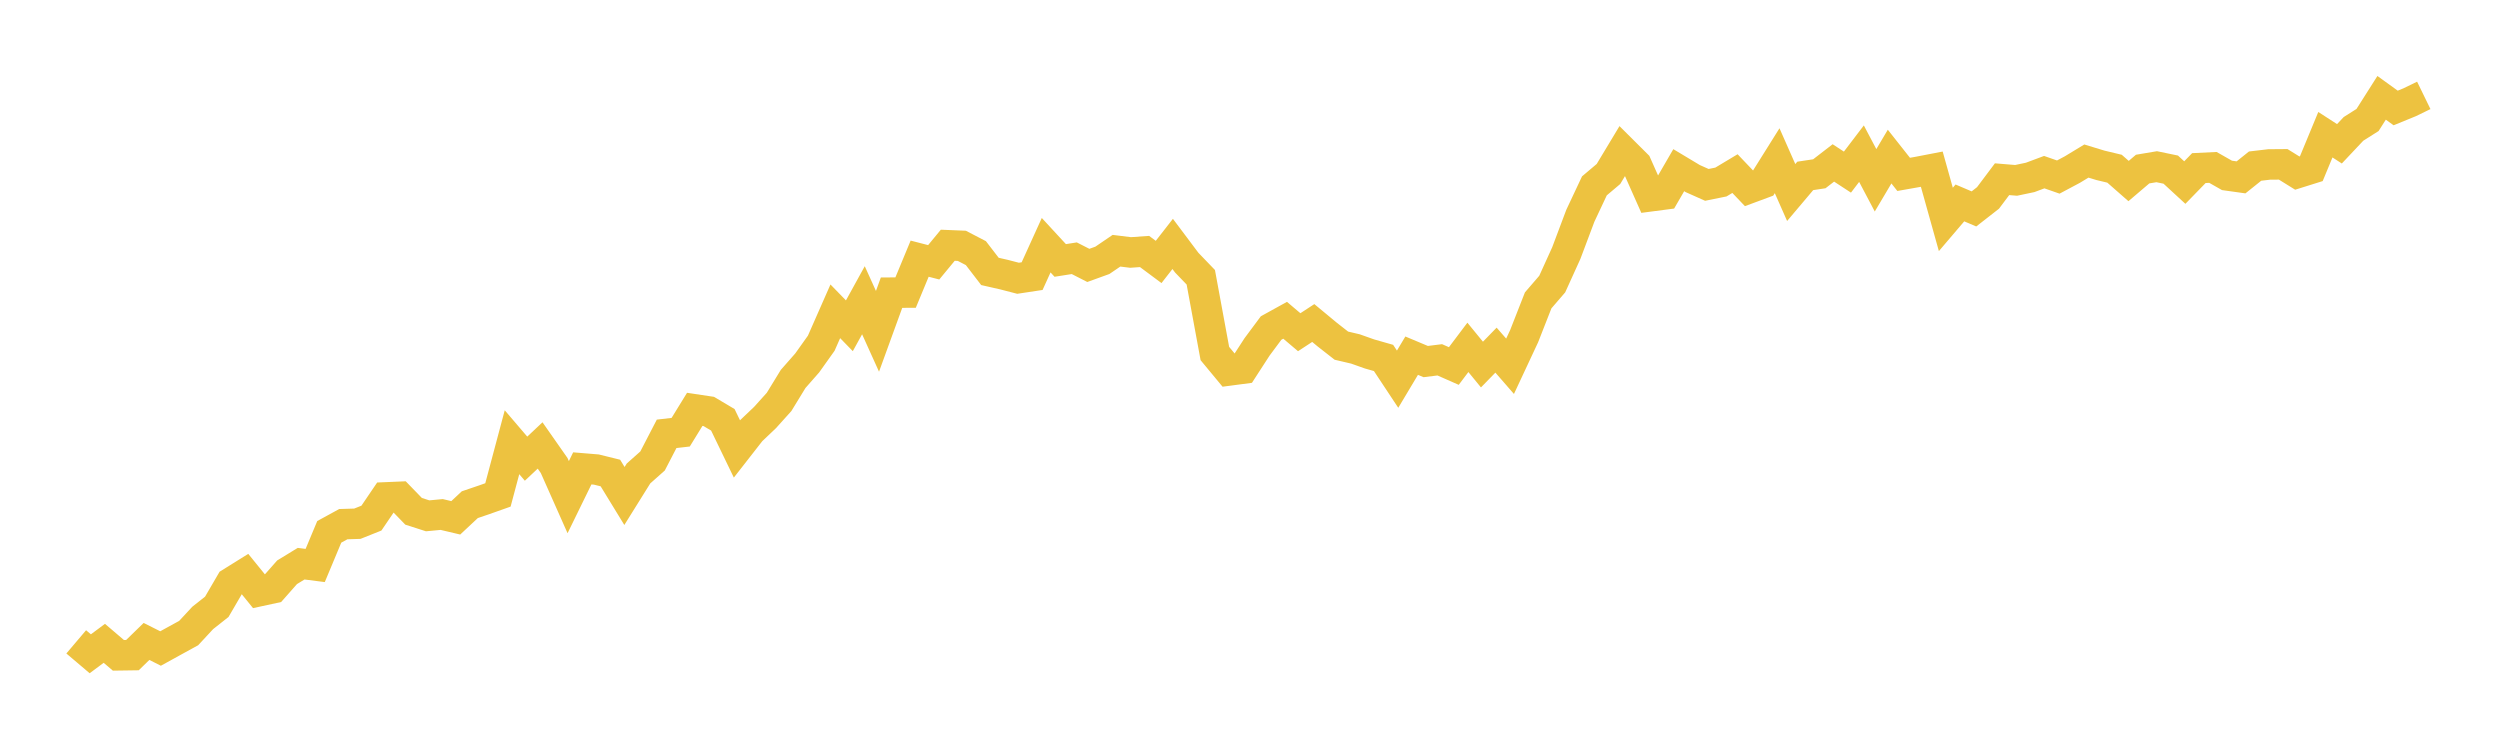 <svg width="164" height="48" xmlns="http://www.w3.org/2000/svg" xmlns:xlink="http://www.w3.org/1999/xlink"><path fill="none" stroke="rgb(237,194,64)" stroke-width="2" d="M5,42.106L5.922,42.888L6.844,42.202L7.766,42.989L8.689,42.976L9.611,42.078L10.533,42.542L11.455,42.034L12.377,41.529L13.299,40.535L14.222,39.806L15.144,38.223L16.066,37.649L16.988,38.785L17.91,38.585L18.832,37.541L19.754,36.978L20.677,37.096L21.599,34.889L22.521,34.385L23.443,34.356L24.365,33.988L25.287,32.63L26.21,32.591L27.132,33.542L28.054,33.838L28.976,33.751L29.898,33.969L30.82,33.107L31.743,32.793L32.665,32.467L33.587,29.01L34.509,30.089L35.431,29.222L36.353,30.539L37.275,32.614L38.198,30.726L39.12,30.802L40.042,31.03L40.964,32.537L41.886,31.059L42.808,30.24L43.731,28.459L44.653,28.353L45.575,26.854L46.497,26.992L47.419,27.54L48.341,29.448L49.263,28.267L50.186,27.389L51.108,26.365L52.03,24.858L52.952,23.809L53.874,22.515L54.796,20.422L55.719,21.371L56.641,19.696L57.563,21.734L58.485,19.199L59.407,19.194L60.329,16.969L61.251,17.207L62.174,16.088L63.096,16.126L64.018,16.605L64.94,17.805L65.862,18.015L66.784,18.254L67.707,18.114L68.629,16.085L69.551,17.085L70.473,16.94L71.395,17.411L72.317,17.077L73.24,16.448L74.162,16.562L75.084,16.498L76.006,17.184L76.928,16.001L77.85,17.23L78.772,18.188L79.695,23.191L80.617,24.304L81.539,24.182L82.461,22.759L83.383,21.519L84.305,21.01L85.228,21.793L86.15,21.19L87.072,21.954L87.994,22.675L88.916,22.891L89.838,23.218L90.76,23.481L91.683,24.875L92.605,23.332L93.527,23.719L94.449,23.604L95.371,24.011L96.293,22.787L97.216,23.915L98.138,22.969L99.06,24.028L99.982,22.055L100.904,19.704L101.826,18.635L102.749,16.602L103.671,14.152L104.593,12.192L105.515,11.414L106.437,9.882L107.359,10.8L108.281,12.875L109.204,12.754L110.126,11.164L111.048,11.717L111.97,12.128L112.892,11.941L113.814,11.388L114.737,12.357L115.659,12.015L116.581,10.543L117.503,12.63L118.425,11.539L119.347,11.4L120.269,10.688L121.192,11.291L122.114,10.08L123.036,11.828L123.958,10.272L124.88,11.439L125.802,11.276L126.725,11.098L127.647,14.394L128.569,13.312L129.491,13.705L130.413,12.985L131.335,11.756L132.257,11.832L133.18,11.637L134.102,11.293L135.024,11.615L135.946,11.124L136.868,10.565L137.79,10.846L138.713,11.067L139.635,11.876L140.557,11.091L141.479,10.936L142.401,11.127L143.323,11.976L144.246,11.027L145.168,10.982L146.09,11.506L147.012,11.635L147.934,10.897L148.856,10.788L149.778,10.781L150.701,11.354L151.623,11.065L152.545,8.837L153.467,9.433L154.389,8.455L155.311,7.871L156.234,6.417L157.156,7.083L158.078,6.706L159,6.257"></path></svg>